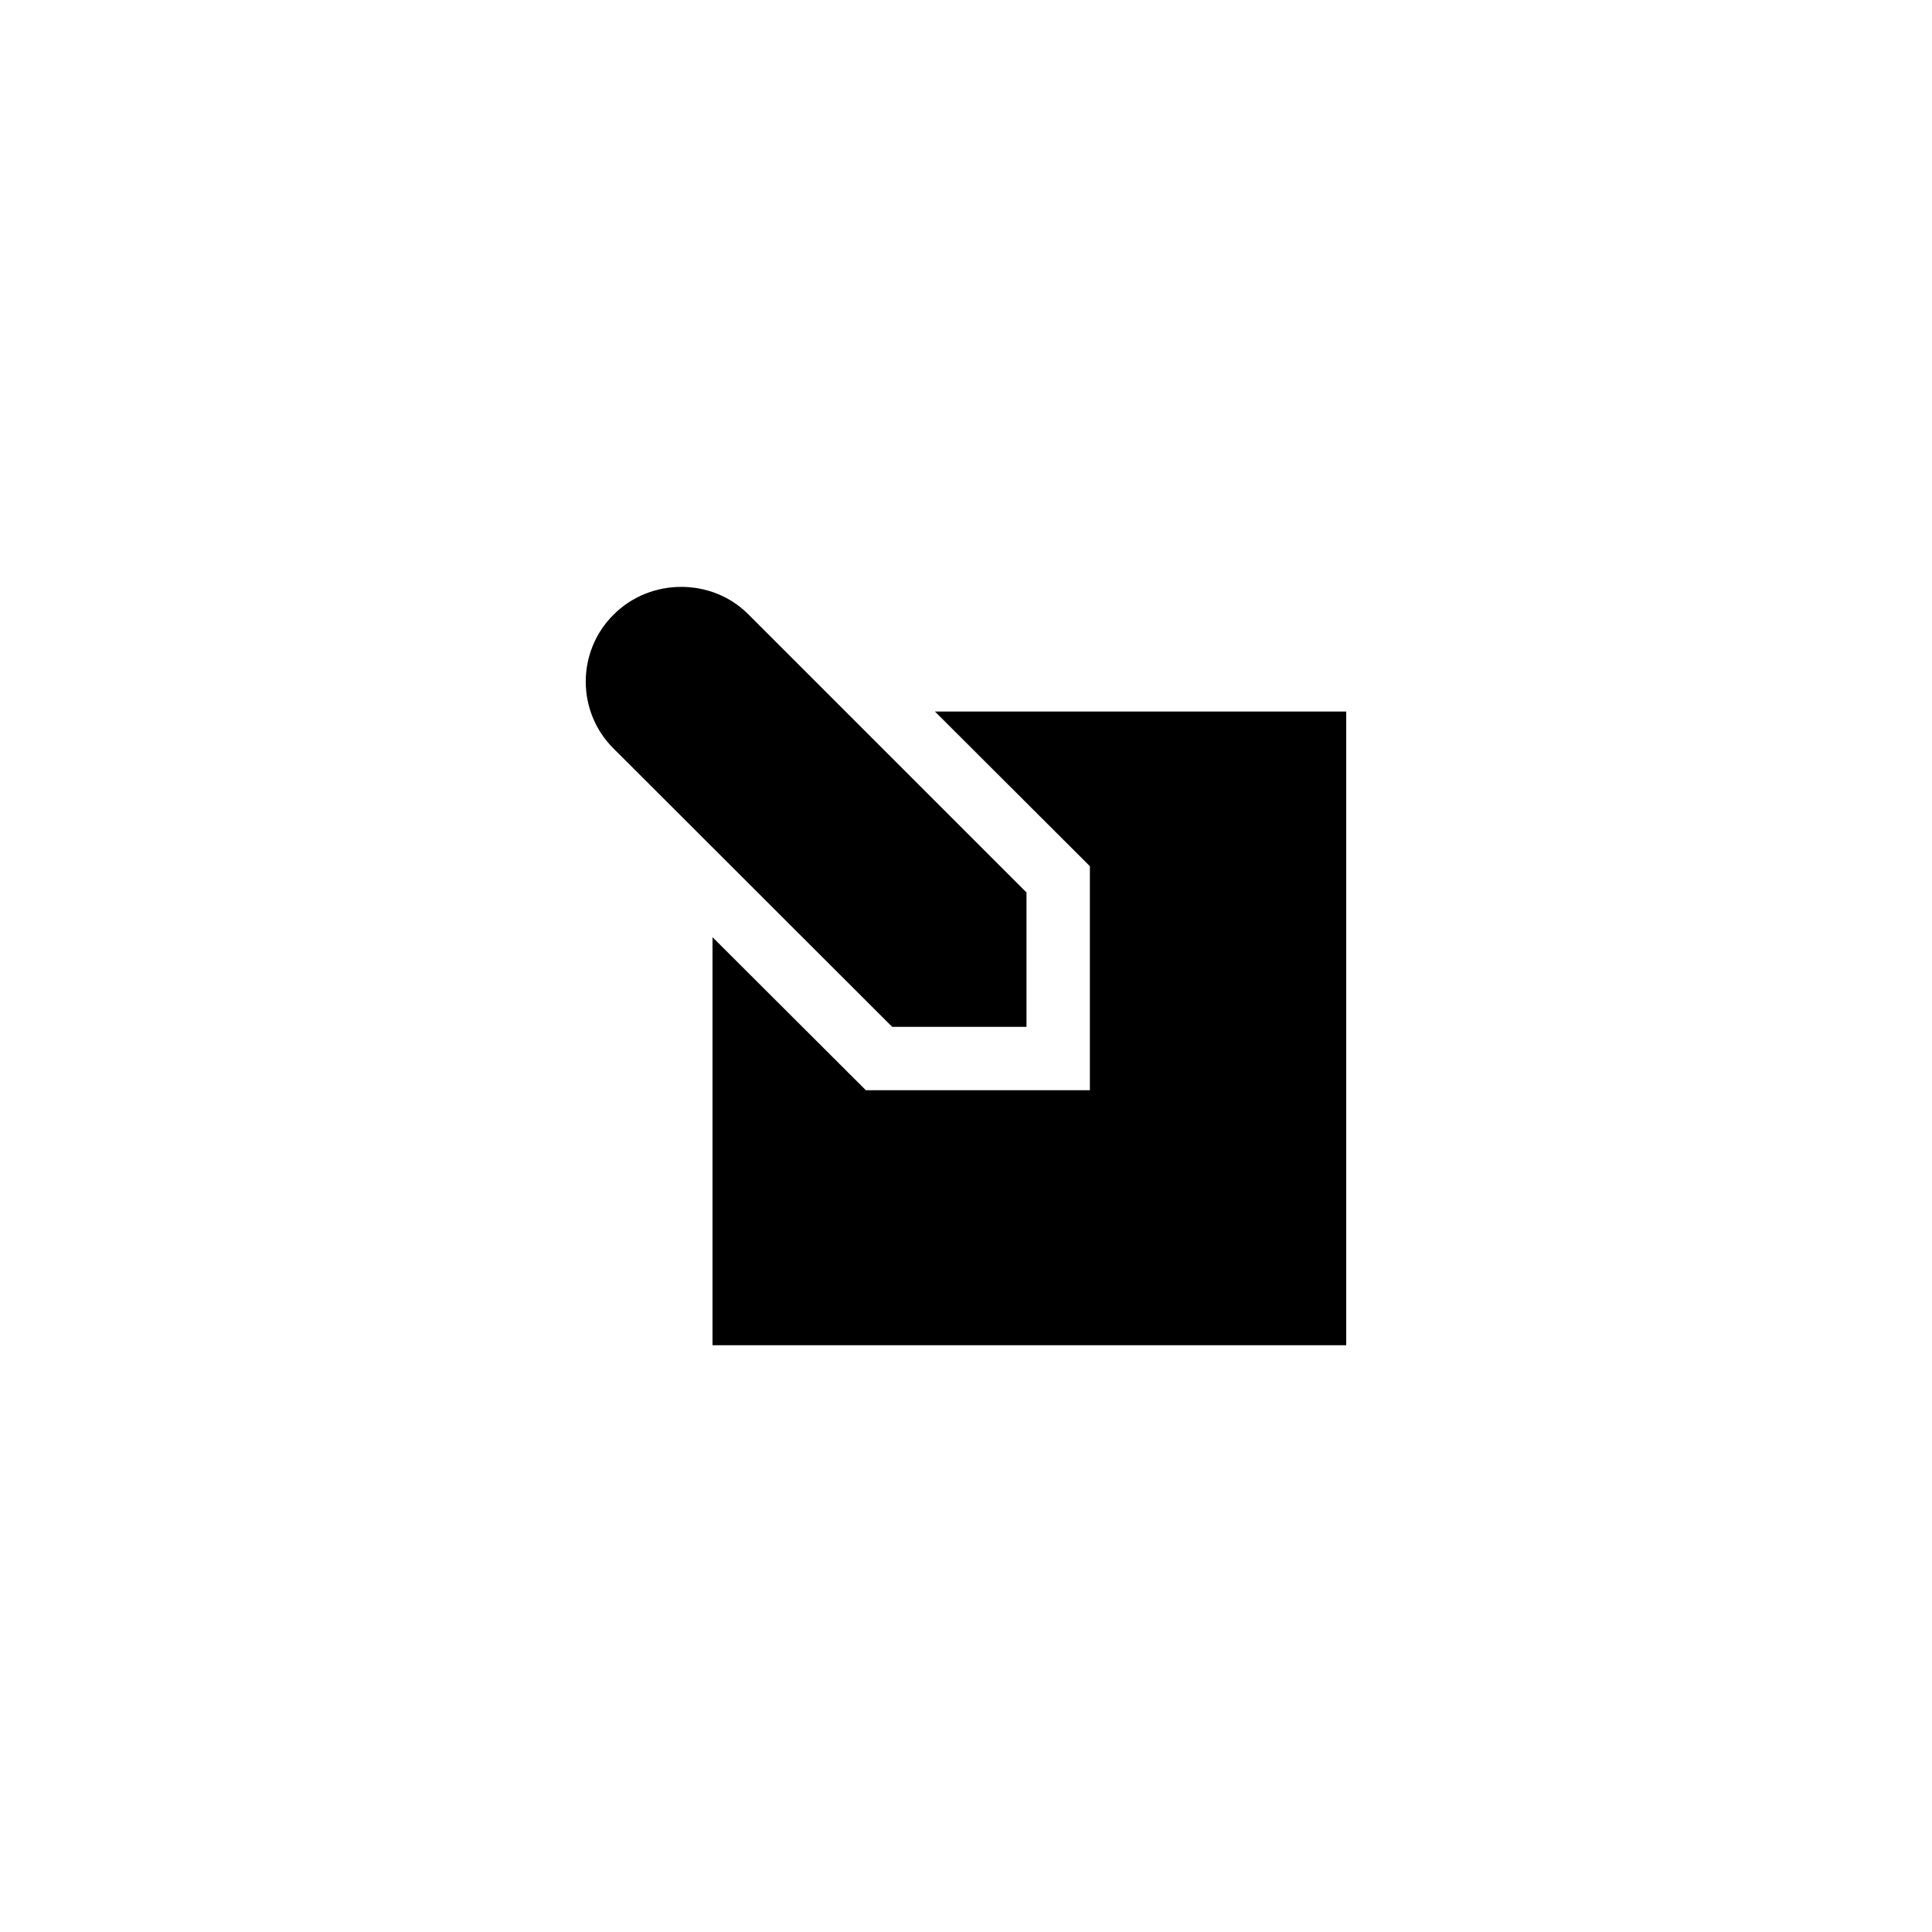 <?xml version="1.0" encoding="UTF-8"?>
<!-- Uploaded to: SVG Repo, www.svgrepo.com, Generator: SVG Repo Mixer Tools -->
<svg fill="#000000" width="800px" height="800px" version="1.1" viewBox="144 144 512 512" xmlns="http://www.w3.org/2000/svg">
 <g>
  <path d="m380.43 416.12h35.602v-35.602l-73.809-73.809c-9.488-9.488-25.777-9.742-35.688 0.25-9.742 9.742-9.742 25.609 0 35.352z"/>
  <path d="m432.83 373.55v59.367h-59.367l-40.641-40.559v108.15h167.94v-167.94h-108.99z"/>
 </g>
</svg>
